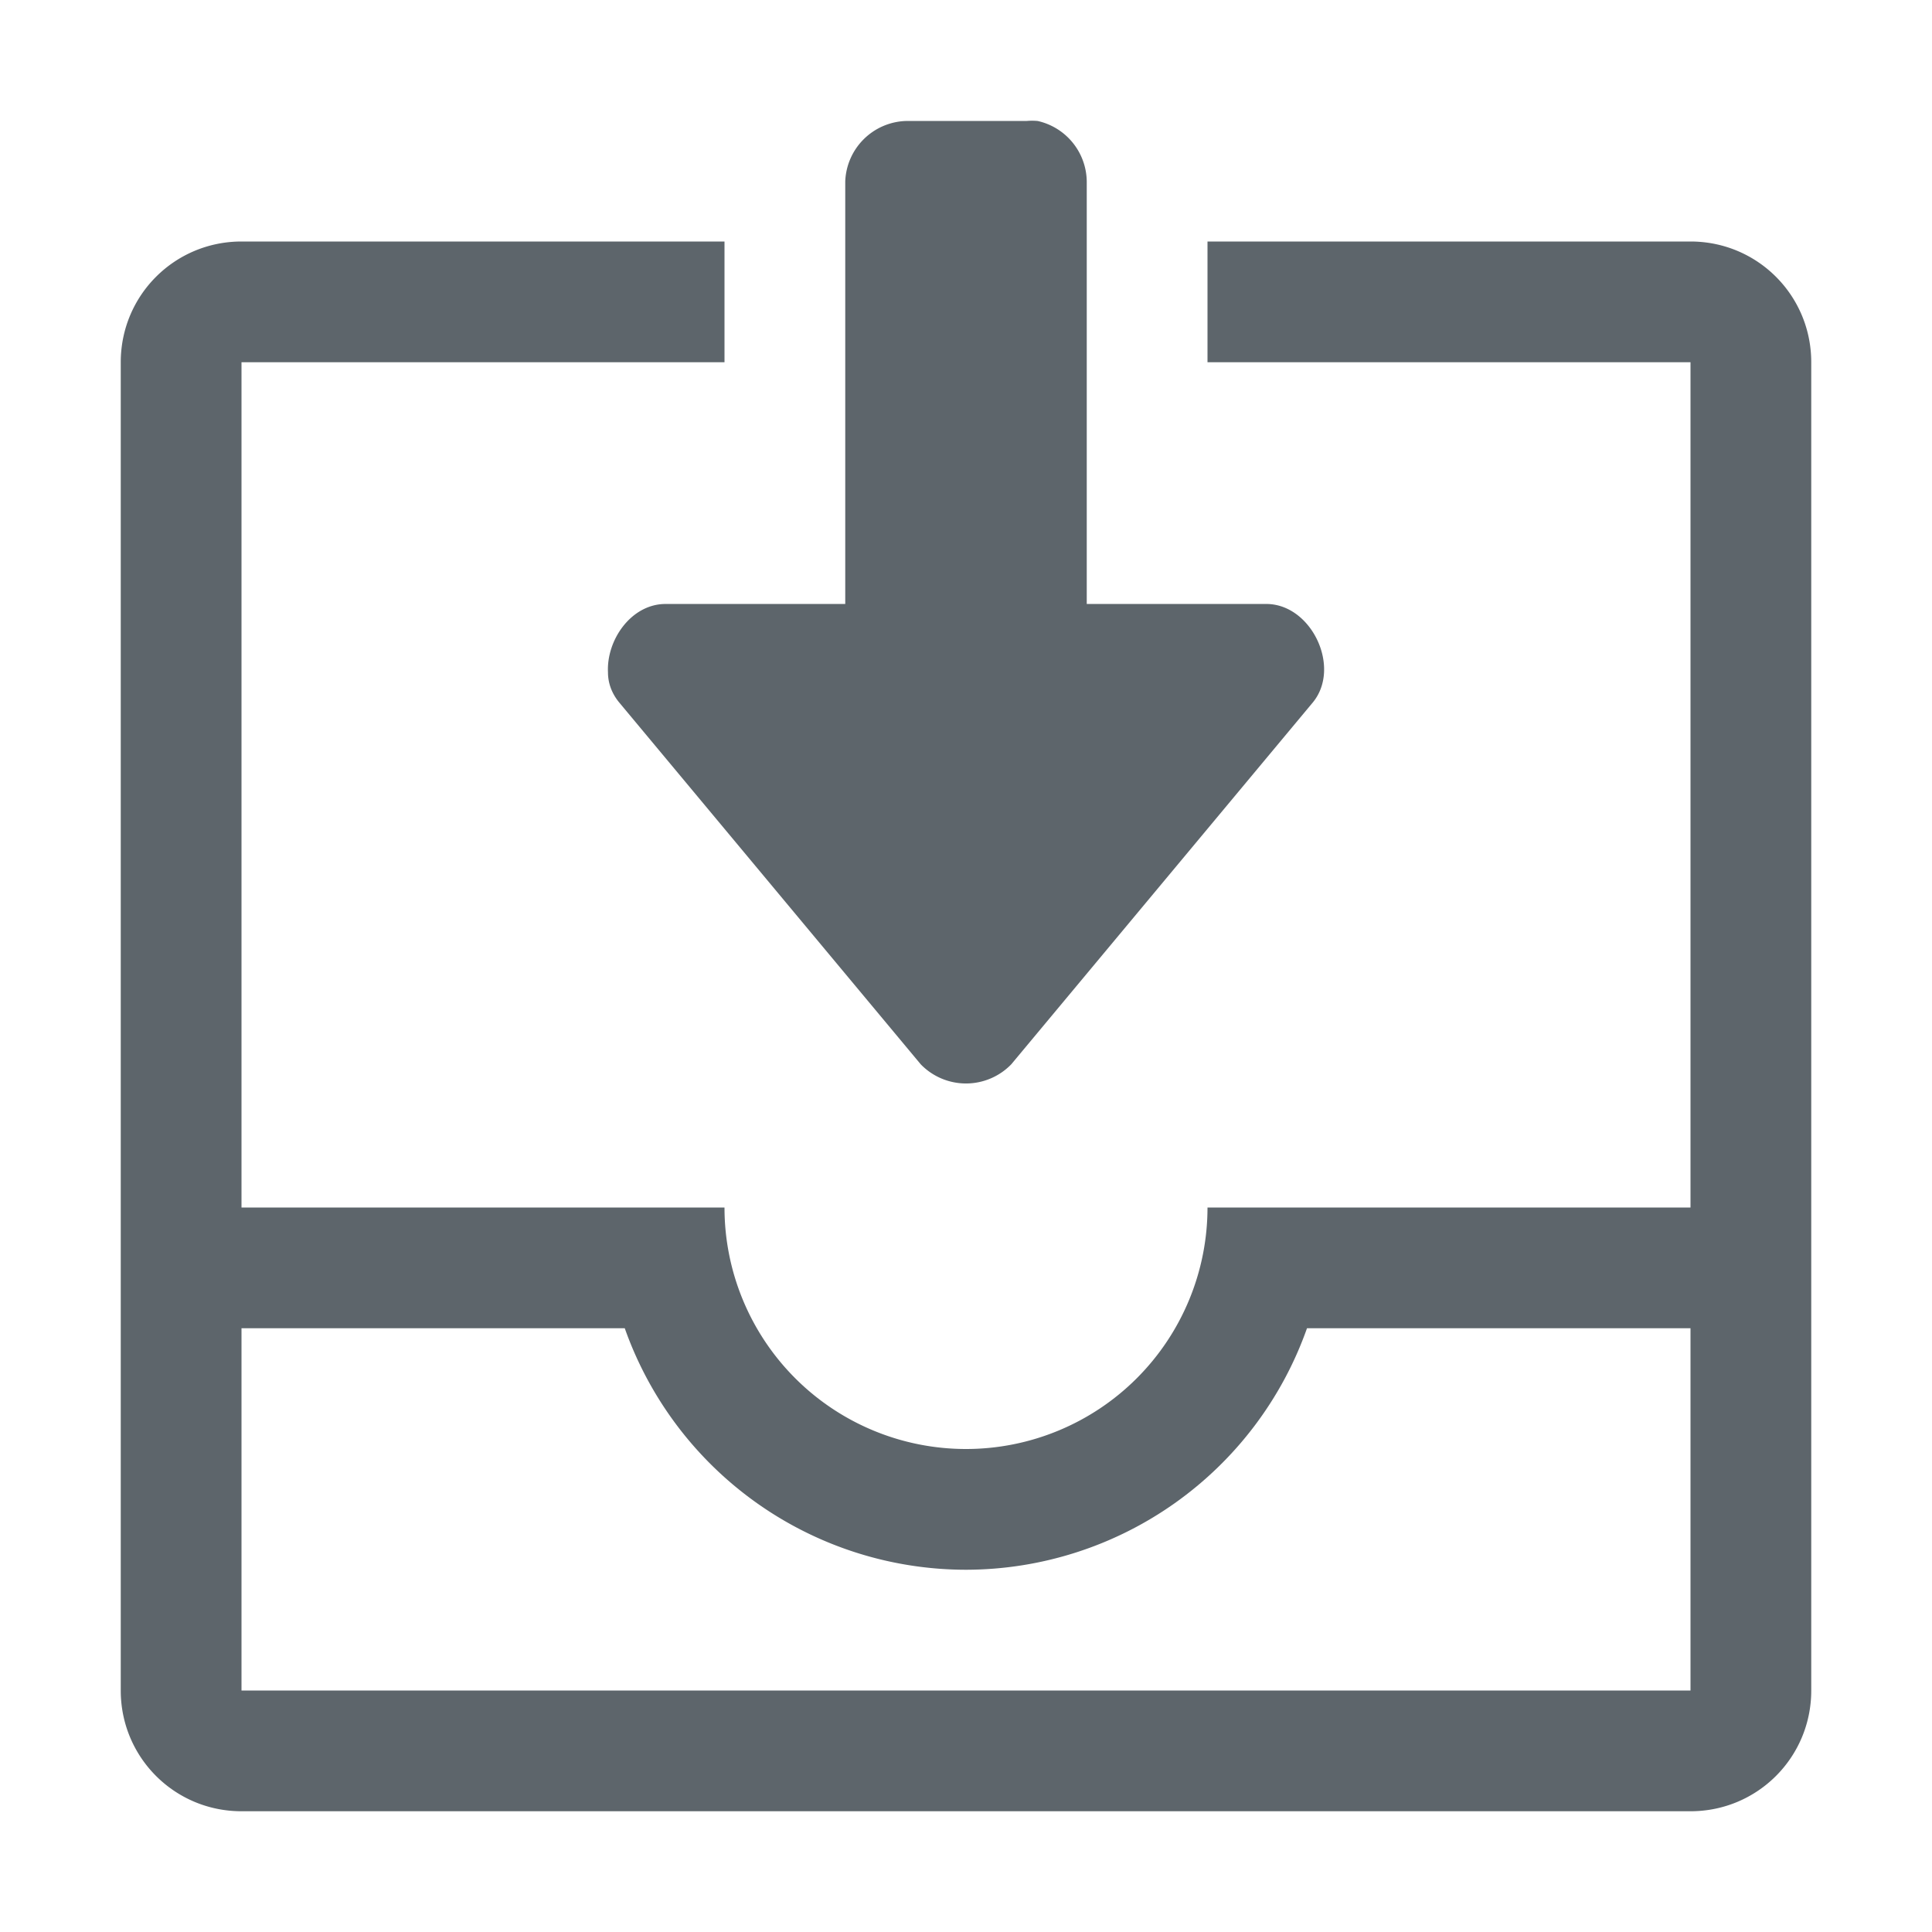 <svg xmlns="http://www.w3.org/2000/svg" height="16" width="16"><path style="marker:none" overflow="visible" d="M7.5 1.002a.52.52 0 0 0-.5.5v3.5H5.5c-.277.008-.478.3-.465.566 0 .09.032.174.09.246l2.5 3a.522.522 0 0 0 .75 0l2.5-3c.231-.288-.01-.8-.375-.812H9v-3.5a.52.52 0 0 0-.406-.5.492.492 0 0 0-.094 0z" color="#5d656b" fill="#5d656b"/><path d="M2 2c-.554 0-1 .446-1 1v11c0 .554.446 1 1 1h12c.554 0 1-.446 1-1V3c0-.554-.446-1-1-1h-4v1h4v7h-4a2 2 0 0 1-4 0H2V3h4V2H2zm0 9h3.174A3 3 0 0 0 8 13a3 3 0 0 0 2.824-2H14v3H2v-3z" fill="#5d656b" fill-rule="evenodd" paint-order="fill markers stroke"/></svg>